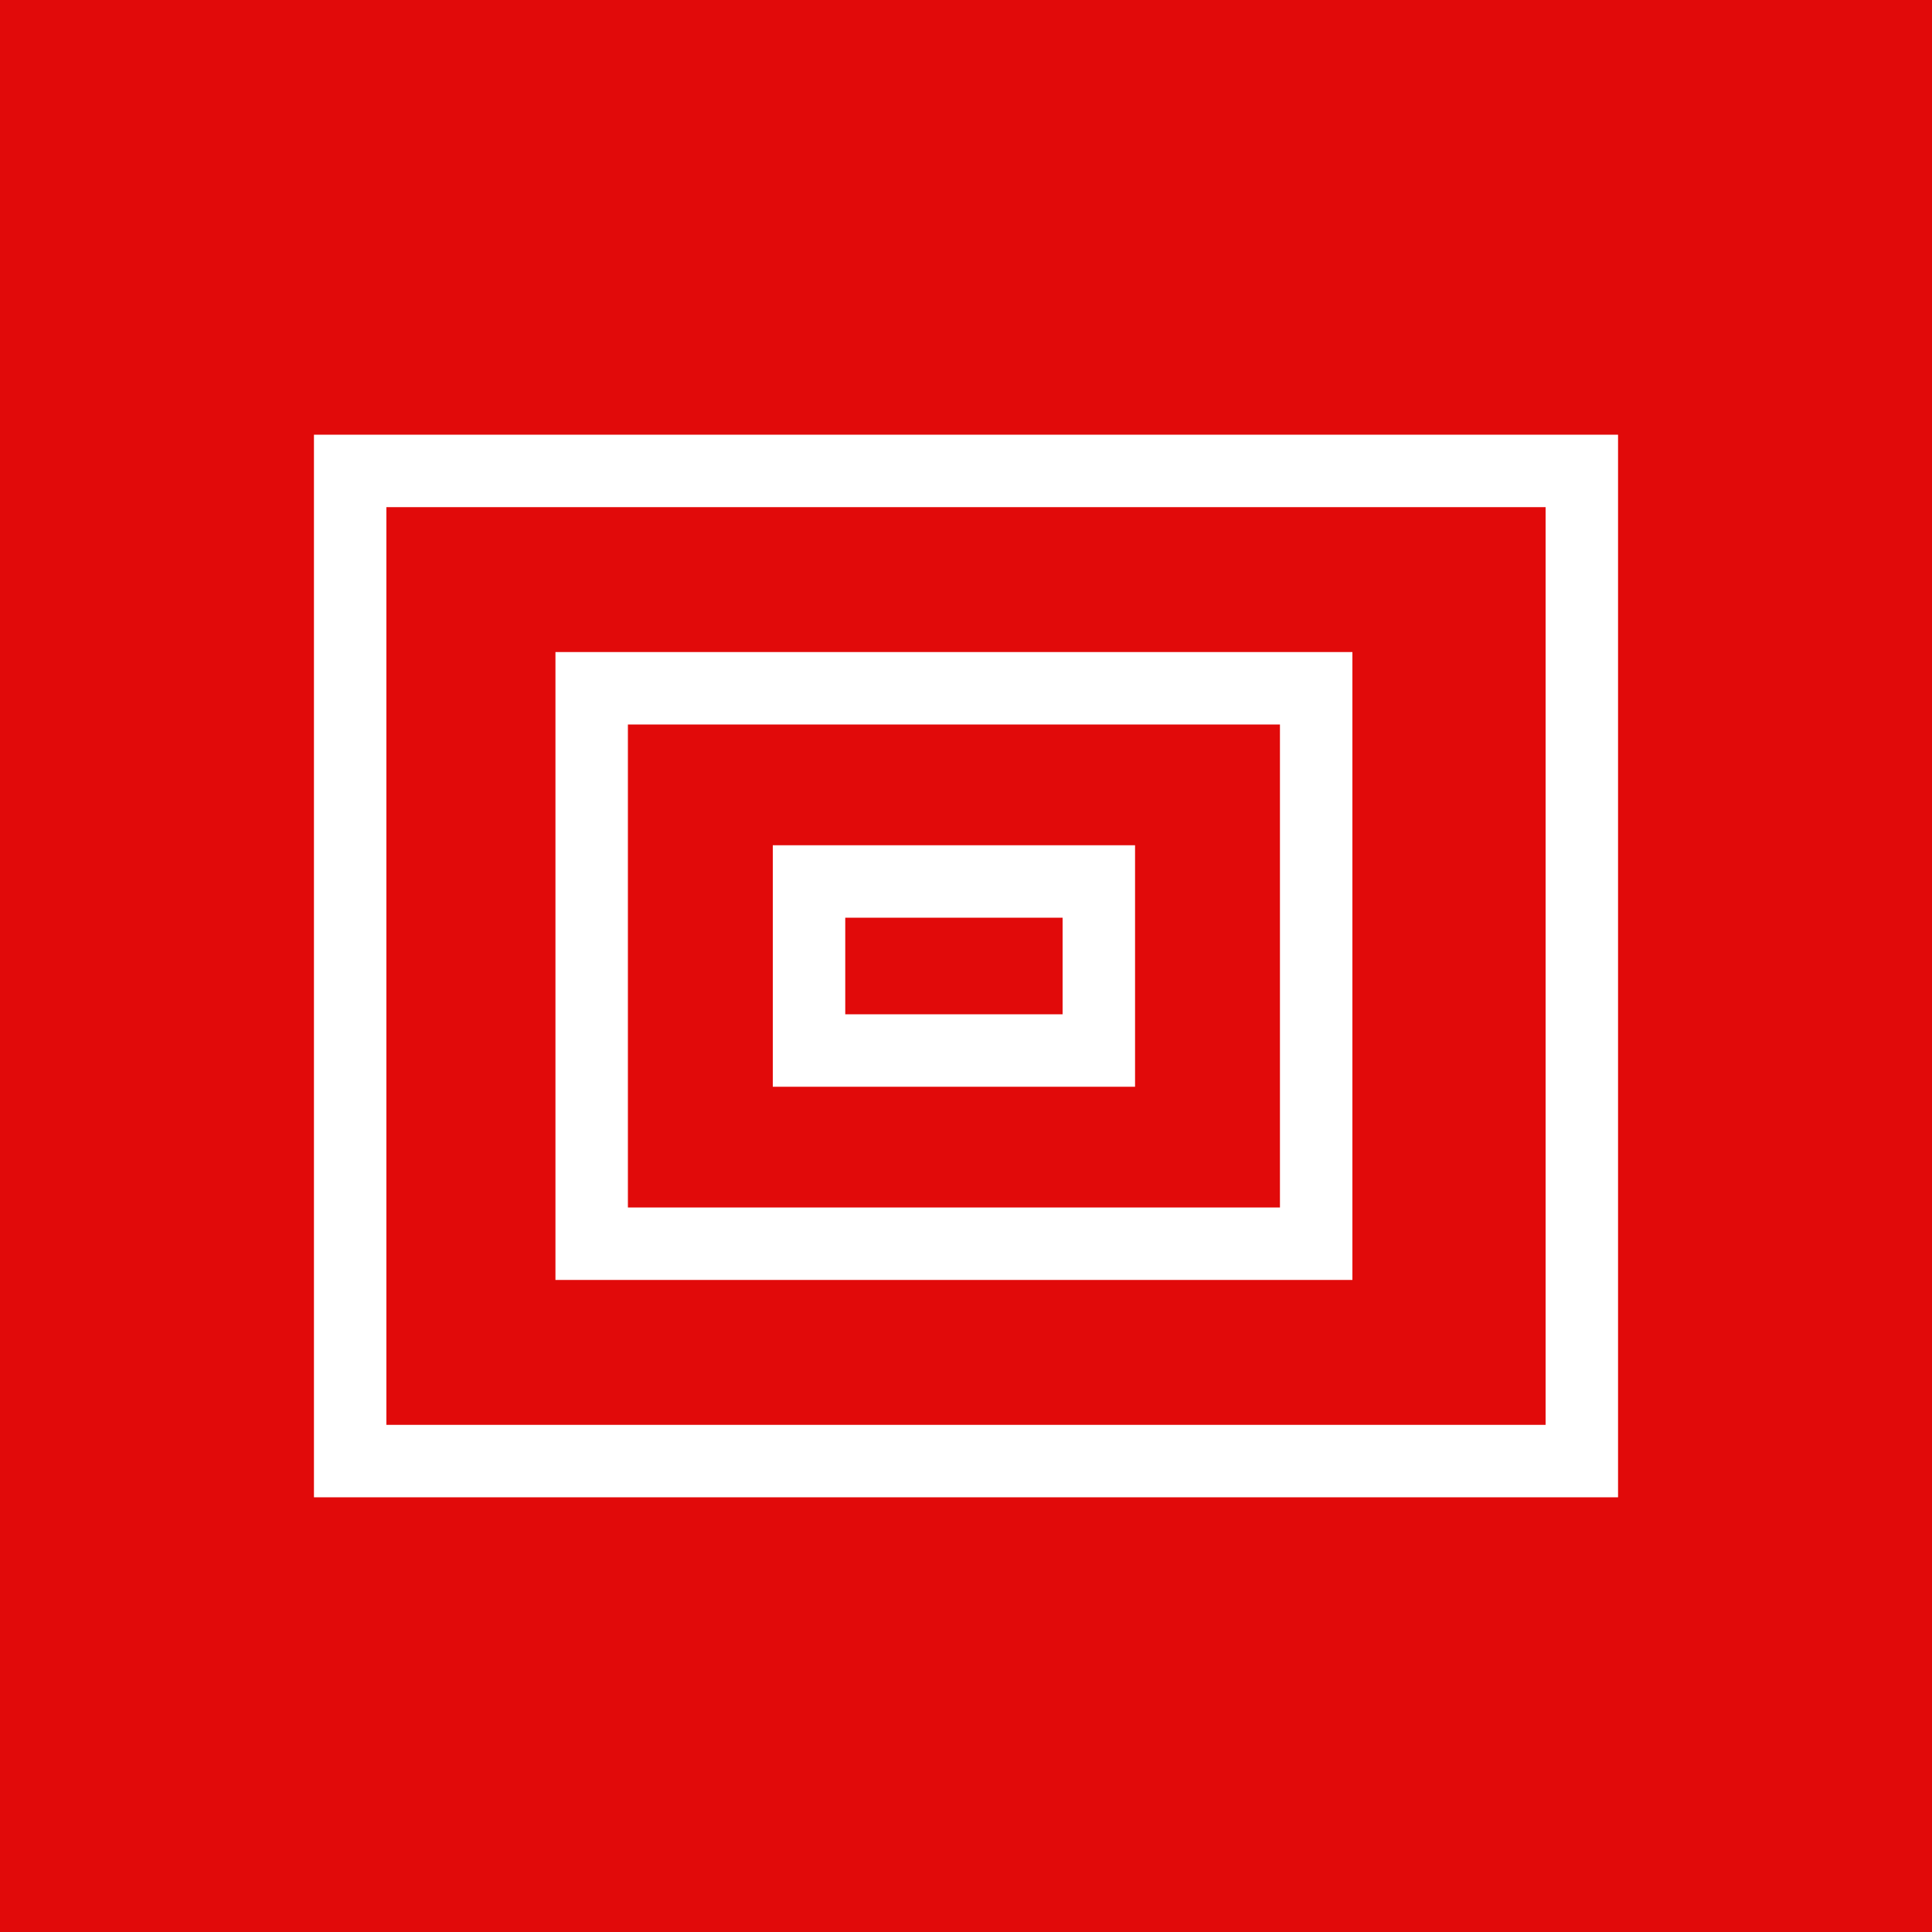 <svg width="80" height="80" viewBox="0 0 80 80" fill="none" xmlns="http://www.w3.org/2000/svg">
<path d="M80 0H0V80H80V0Z" fill="#E10A0A"/>
<path d="M14.5 19.5H65.5V60.5H14.5V19.5Z" stroke="white" stroke-width="3"/>
<rect x="24.5" y="28.5" width="30" height="23" stroke="white" stroke-width="3"/>
<rect x="33.5" y="36.5" width="12" height="7" stroke="white" stroke-width="3"/>
</svg>
